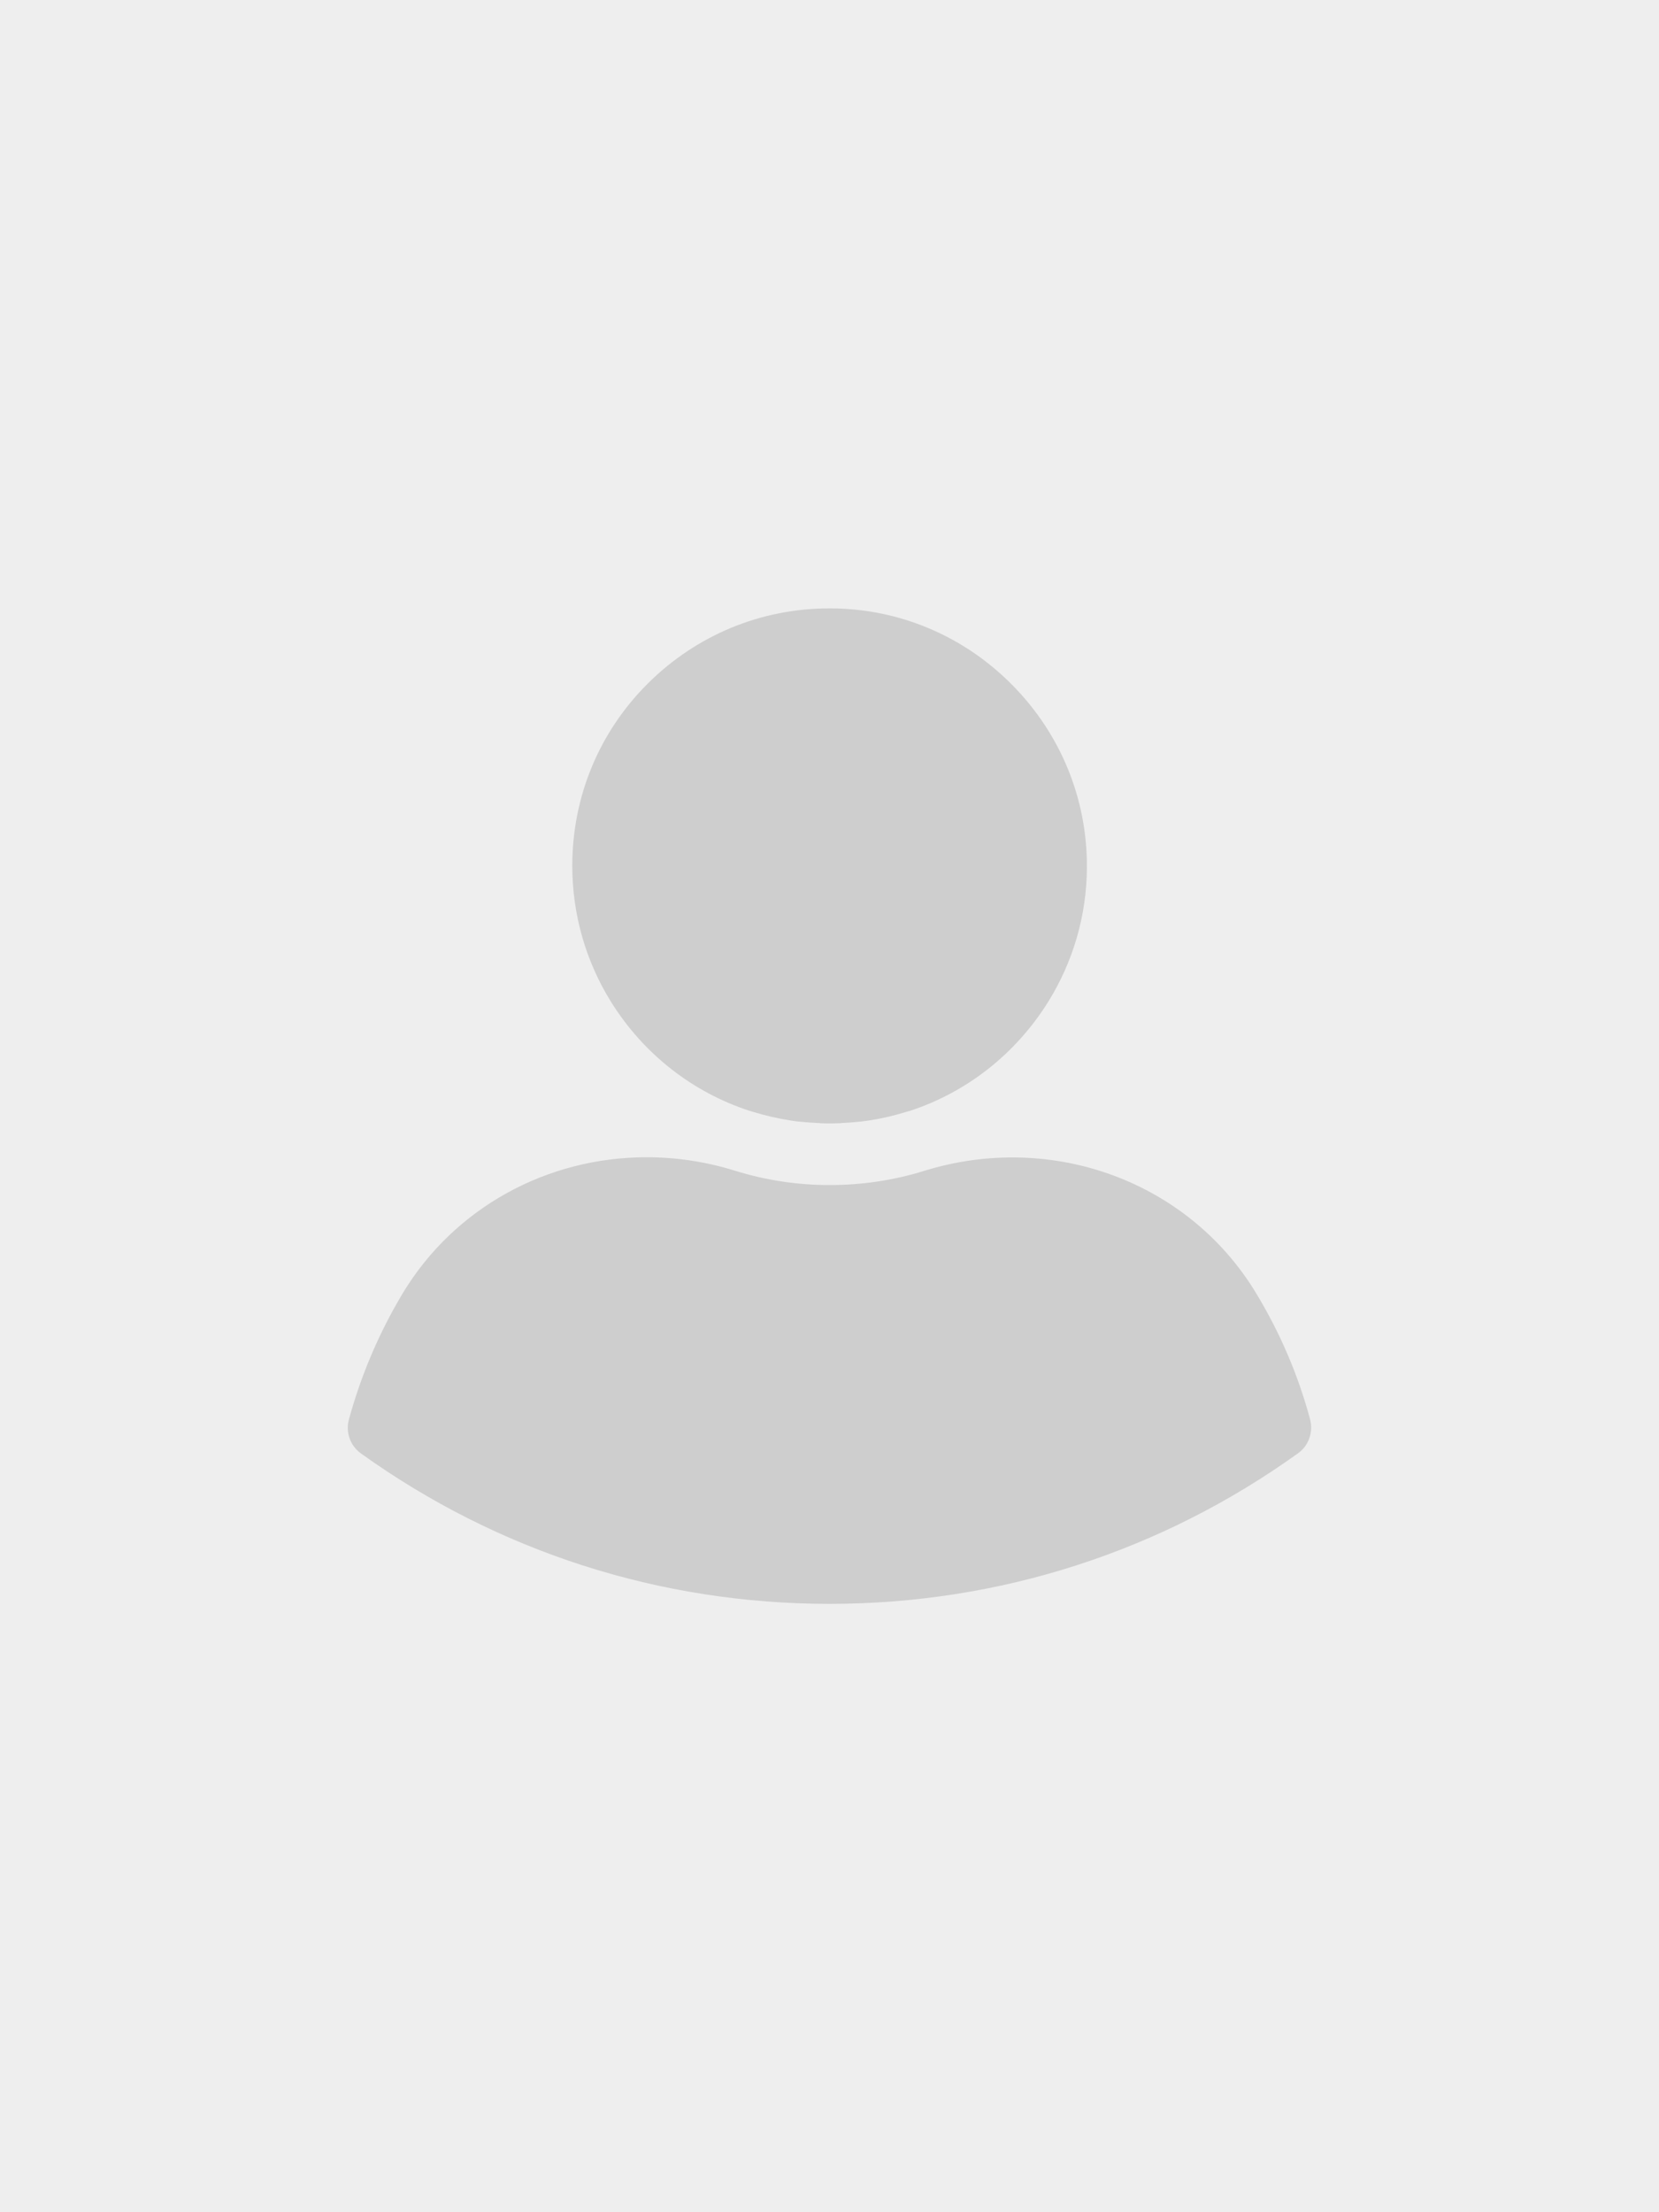 <svg width="150" height="200" viewBox="0 0 150 200" fill="none" xmlns="http://www.w3.org/2000/svg">
<rect x="0" y="0" width="150" height="200" fill="#333333" stroke="none"/>
<g clip-path="url(#clip0_1886_803)">
<path d="M150 0H0V200H150V0Z" fill="#EEEEEE"/>
<path d="M94.758 90.596C97.025 86.957 98.256 82.756 98.273 78.432C98.309 72.244 95.918 66.373 91.523 61.926C87.147 57.496 81.328 55.035 75.141 55C75.106 55 75.053 55 75.018 55C68.812 55 62.994 57.408 58.6 61.768C54.17 66.162 51.744 72.033 51.744 78.273C51.744 82.65 52.957 86.904 55.26 90.596C58.213 95.324 62.643 98.752 67.758 100.422C67.881 100.457 68.004 100.492 68.109 100.527C69.217 100.861 70.342 101.125 71.484 101.301C71.519 101.301 71.555 101.318 71.59 101.318C71.818 101.354 72.047 101.389 72.293 101.406C72.363 101.406 72.434 101.424 72.504 101.424C72.697 101.441 72.908 101.459 73.102 101.477C73.189 101.477 73.277 101.494 73.348 101.494C73.541 101.512 73.752 101.512 73.945 101.529C74.033 101.529 74.103 101.529 74.191 101.547C74.473 101.564 74.736 101.564 75.018 101.564C75.299 101.564 75.562 101.564 75.844 101.547C75.932 101.547 76.002 101.547 76.09 101.529C76.283 101.512 76.494 101.512 76.688 101.494C76.775 101.494 76.863 101.477 76.951 101.477C77.144 101.459 77.356 101.441 77.549 101.424C77.619 101.424 77.689 101.406 77.76 101.406C77.988 101.371 78.217 101.354 78.445 101.318C78.481 101.318 78.516 101.301 78.568 101.301C79.711 101.125 80.836 100.861 81.926 100.527C82.031 100.492 82.137 100.457 82.242 100.439C87.357 98.769 91.787 95.342 94.758 90.596Z" fill="#CECECE"/>
<path d="M31.547 128.336C31.231 129.479 31.67 130.691 32.602 131.377C45.012 140.289 59.672 145 75 145C90.328 145 104.988 140.289 117.399 131.359C118.33 130.691 118.752 129.461 118.453 128.318C117.381 124.328 115.746 120.514 113.602 116.963C107.502 106.82 95.145 102.268 83.561 105.854C80.801 106.715 77.918 107.137 75 107.137C72.082 107.137 69.199 106.697 66.439 105.836C63.785 105.01 61.096 104.623 58.459 104.623C49.529 104.623 41.109 109.123 36.398 116.945C34.254 120.531 32.637 124.346 31.547 128.336Z" fill="#CECECE"/>
</g>
<defs>
<clipPath id="clip0_1886_803">
<rect width="150" height="200" fill="white"/>
</clipPath>
</defs>
</svg>
